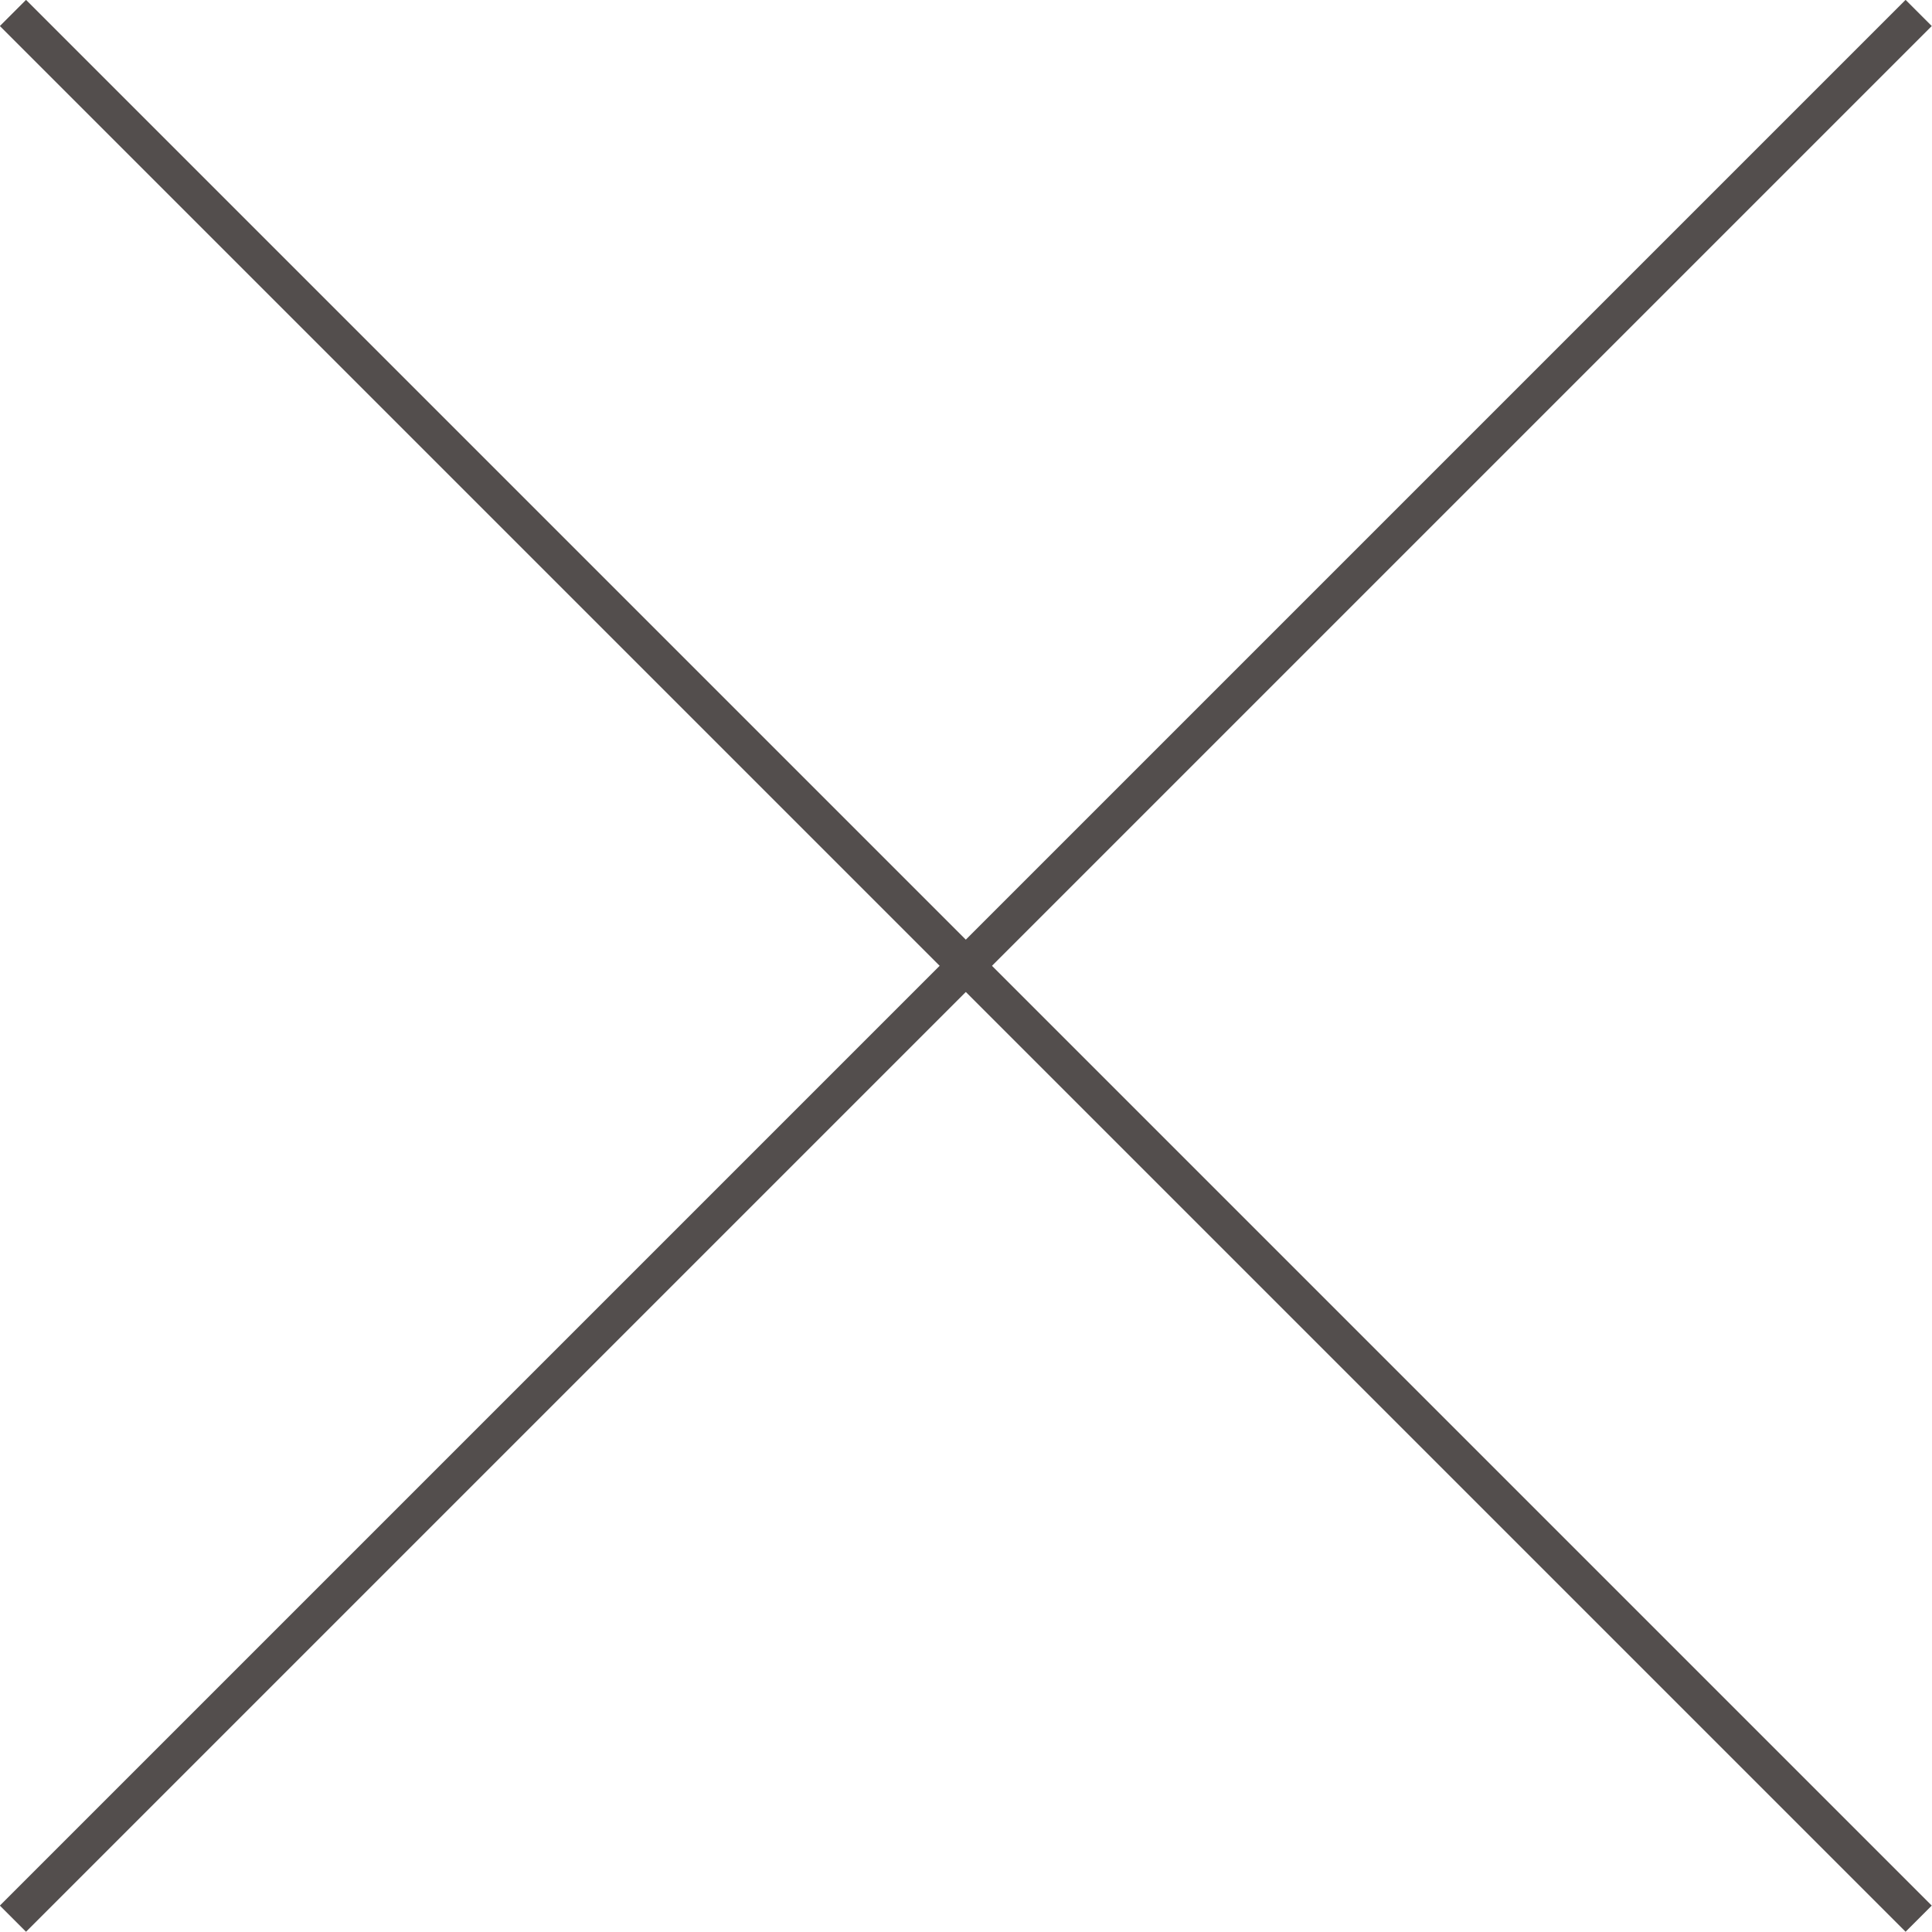 <svg xmlns="http://www.w3.org/2000/svg" viewBox="0 0 52.21 52.21" width="51.5" height="51.5"><defs><style>.cls-1{fill:none;stroke:#534e4d;}</style></defs><g id="レイヤー_2" data-name="レイヤー 2"><g id="module"><line class="cls-1" x1="0.35" y1="0.35" x2="51.85" y2="51.85"/><line class="cls-1" x1="51.85" y1="0.35" x2="0.35" y2="51.85"/></g></g></svg>
